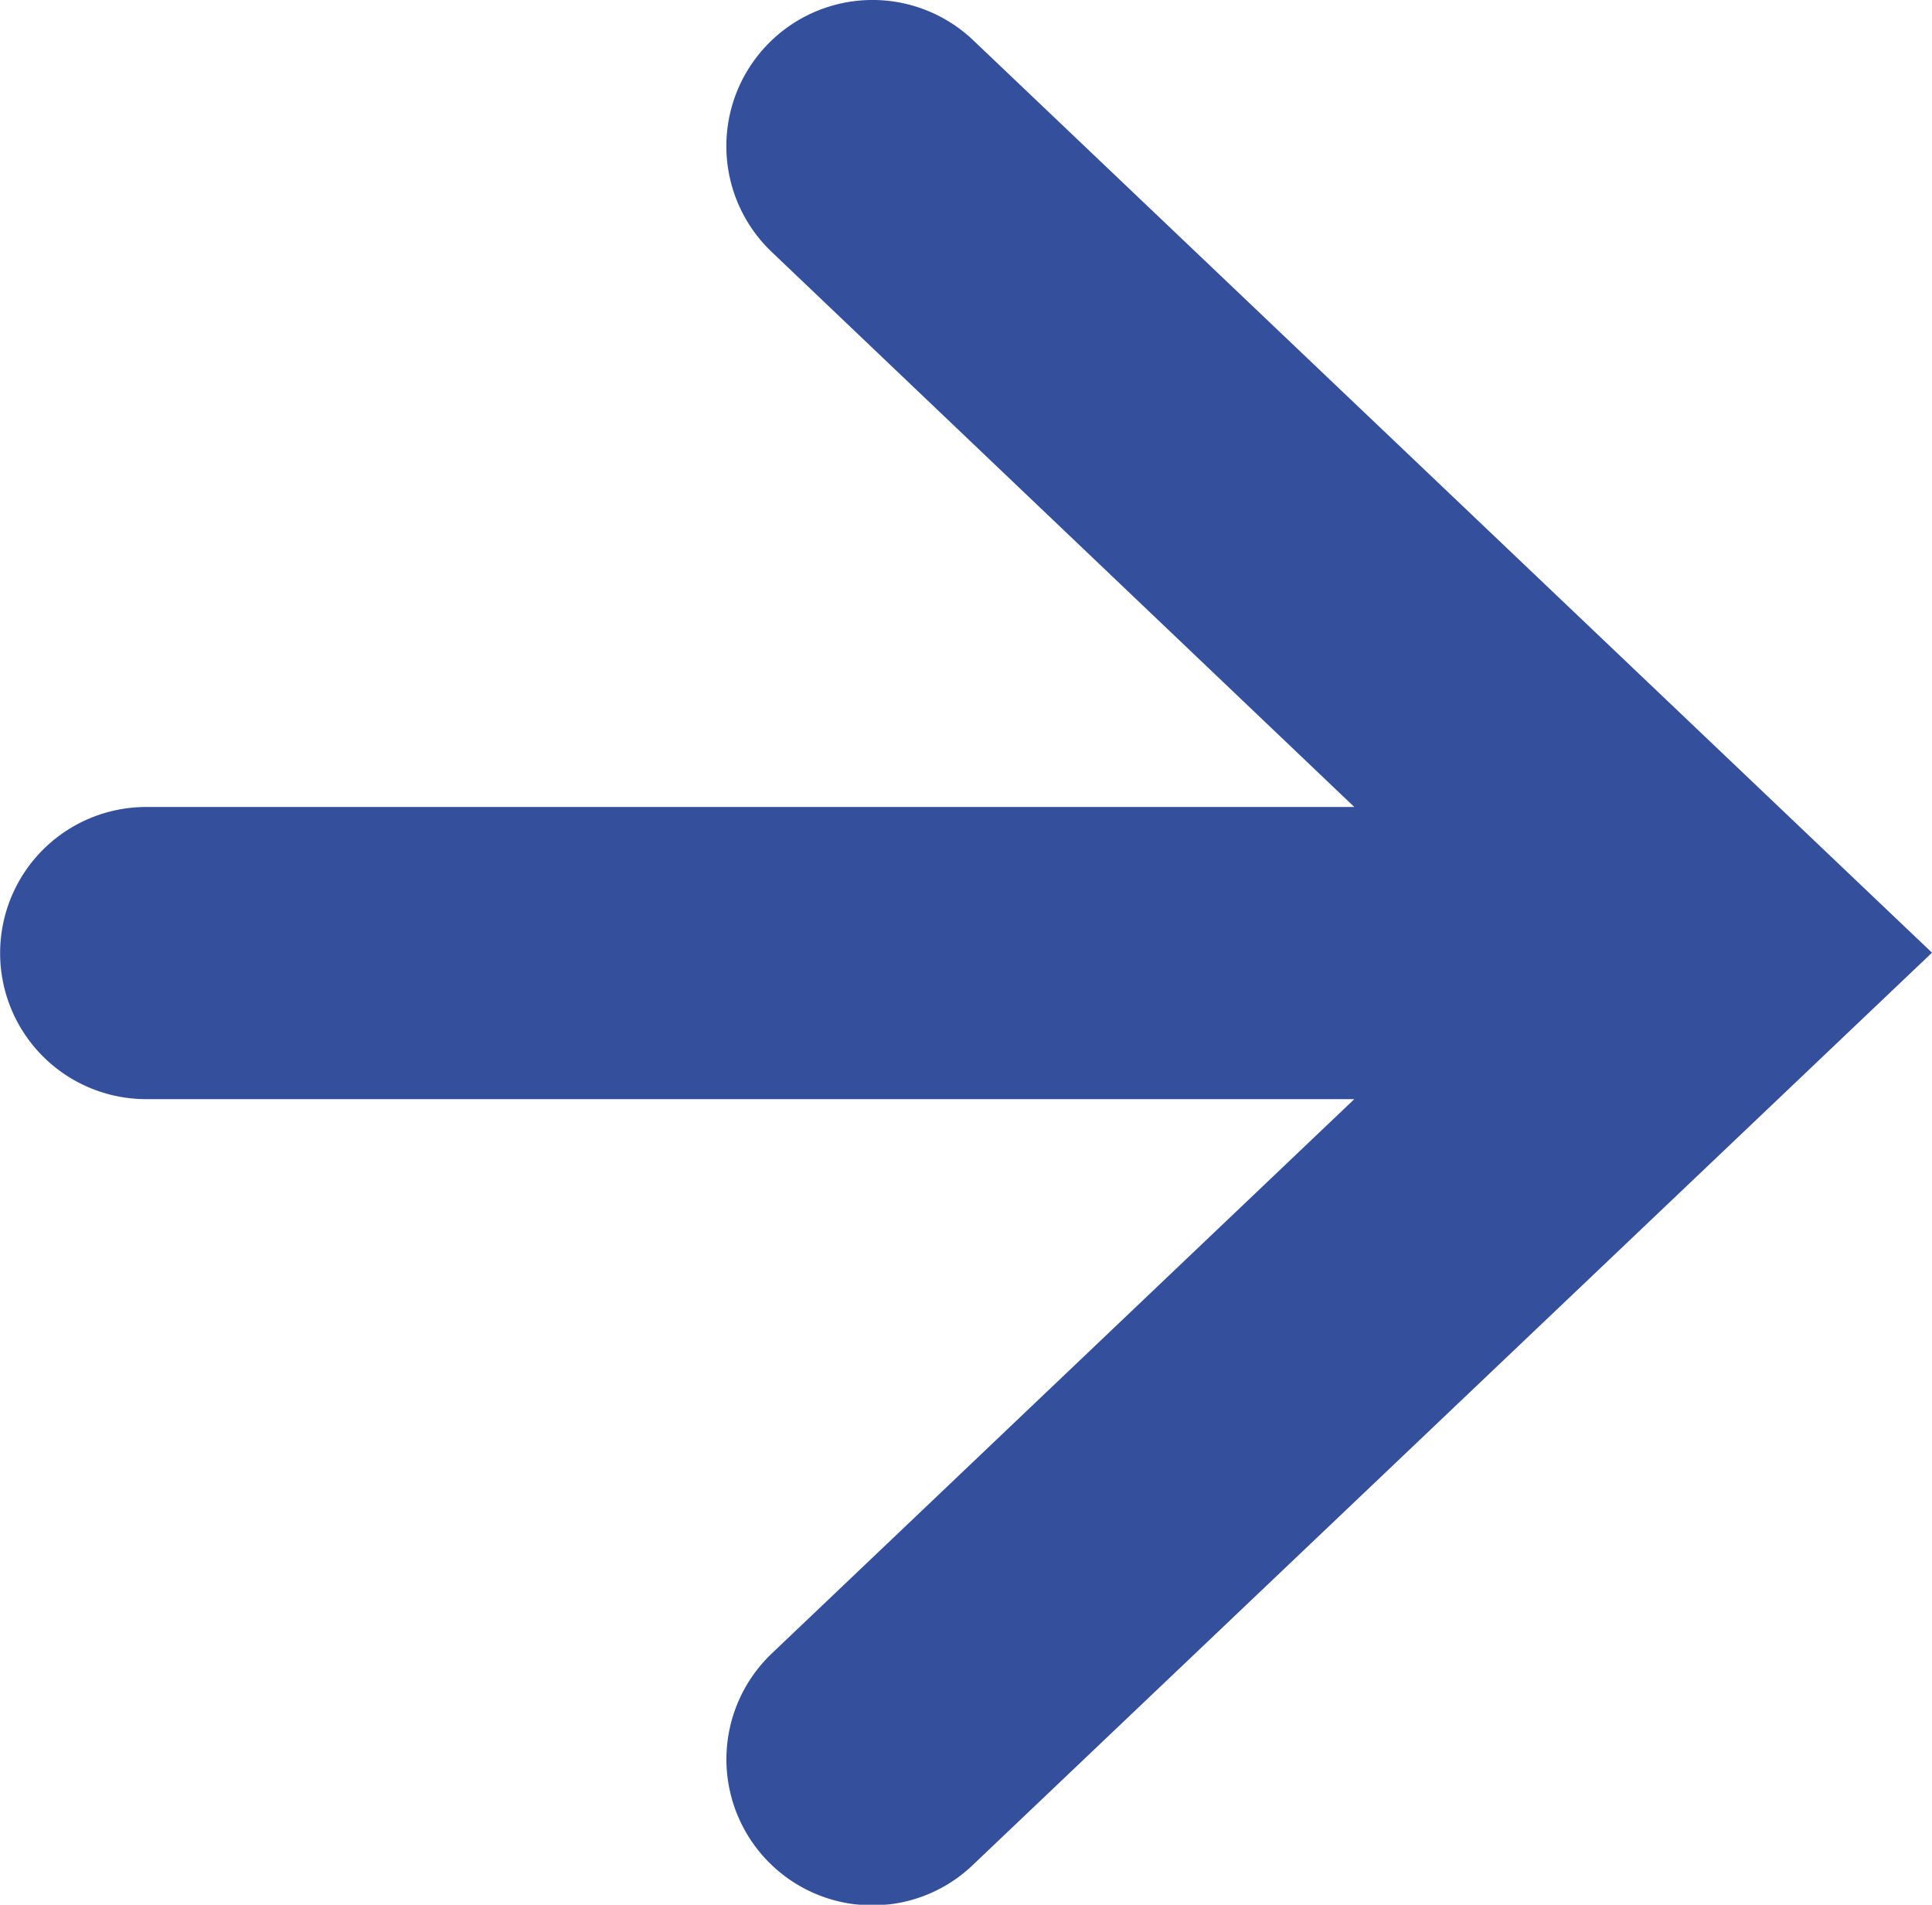 <svg xmlns="http://www.w3.org/2000/svg" xmlns:xlink="http://www.w3.org/1999/xlink" width="15.21" height="14.996" viewBox="0 0 15.21 14.996">
  <defs>
    <clipPath id="clip-path">
      <rect id="長方形_3092" data-name="長方形 3092" width="15.21" height="14.996" fill="#012383"/>
    </clipPath>
  </defs>
  <g id="グループ_2678" data-name="グループ 2678" opacity="0.8">
    <g id="グループ_2454" data-name="グループ 2454" clip-path="url(#clip-path)">
      <path id="パス_3281" data-name="パス 3281" d="M6.87,15a1.15,1.15,0,0,1-.794-1.983l4.586-4.364H1.151a1.15,1.15,0,1,1,0-2.3h9.511L6.076,1.984A1.15,1.15,0,0,1,6.036.357,1.15,1.15,0,0,1,7.662.317L15.21,7.5,7.662,14.679A1.144,1.144,0,0,1,6.87,15Z" fill="#012383"/>
    </g>
  </g>
</svg>
